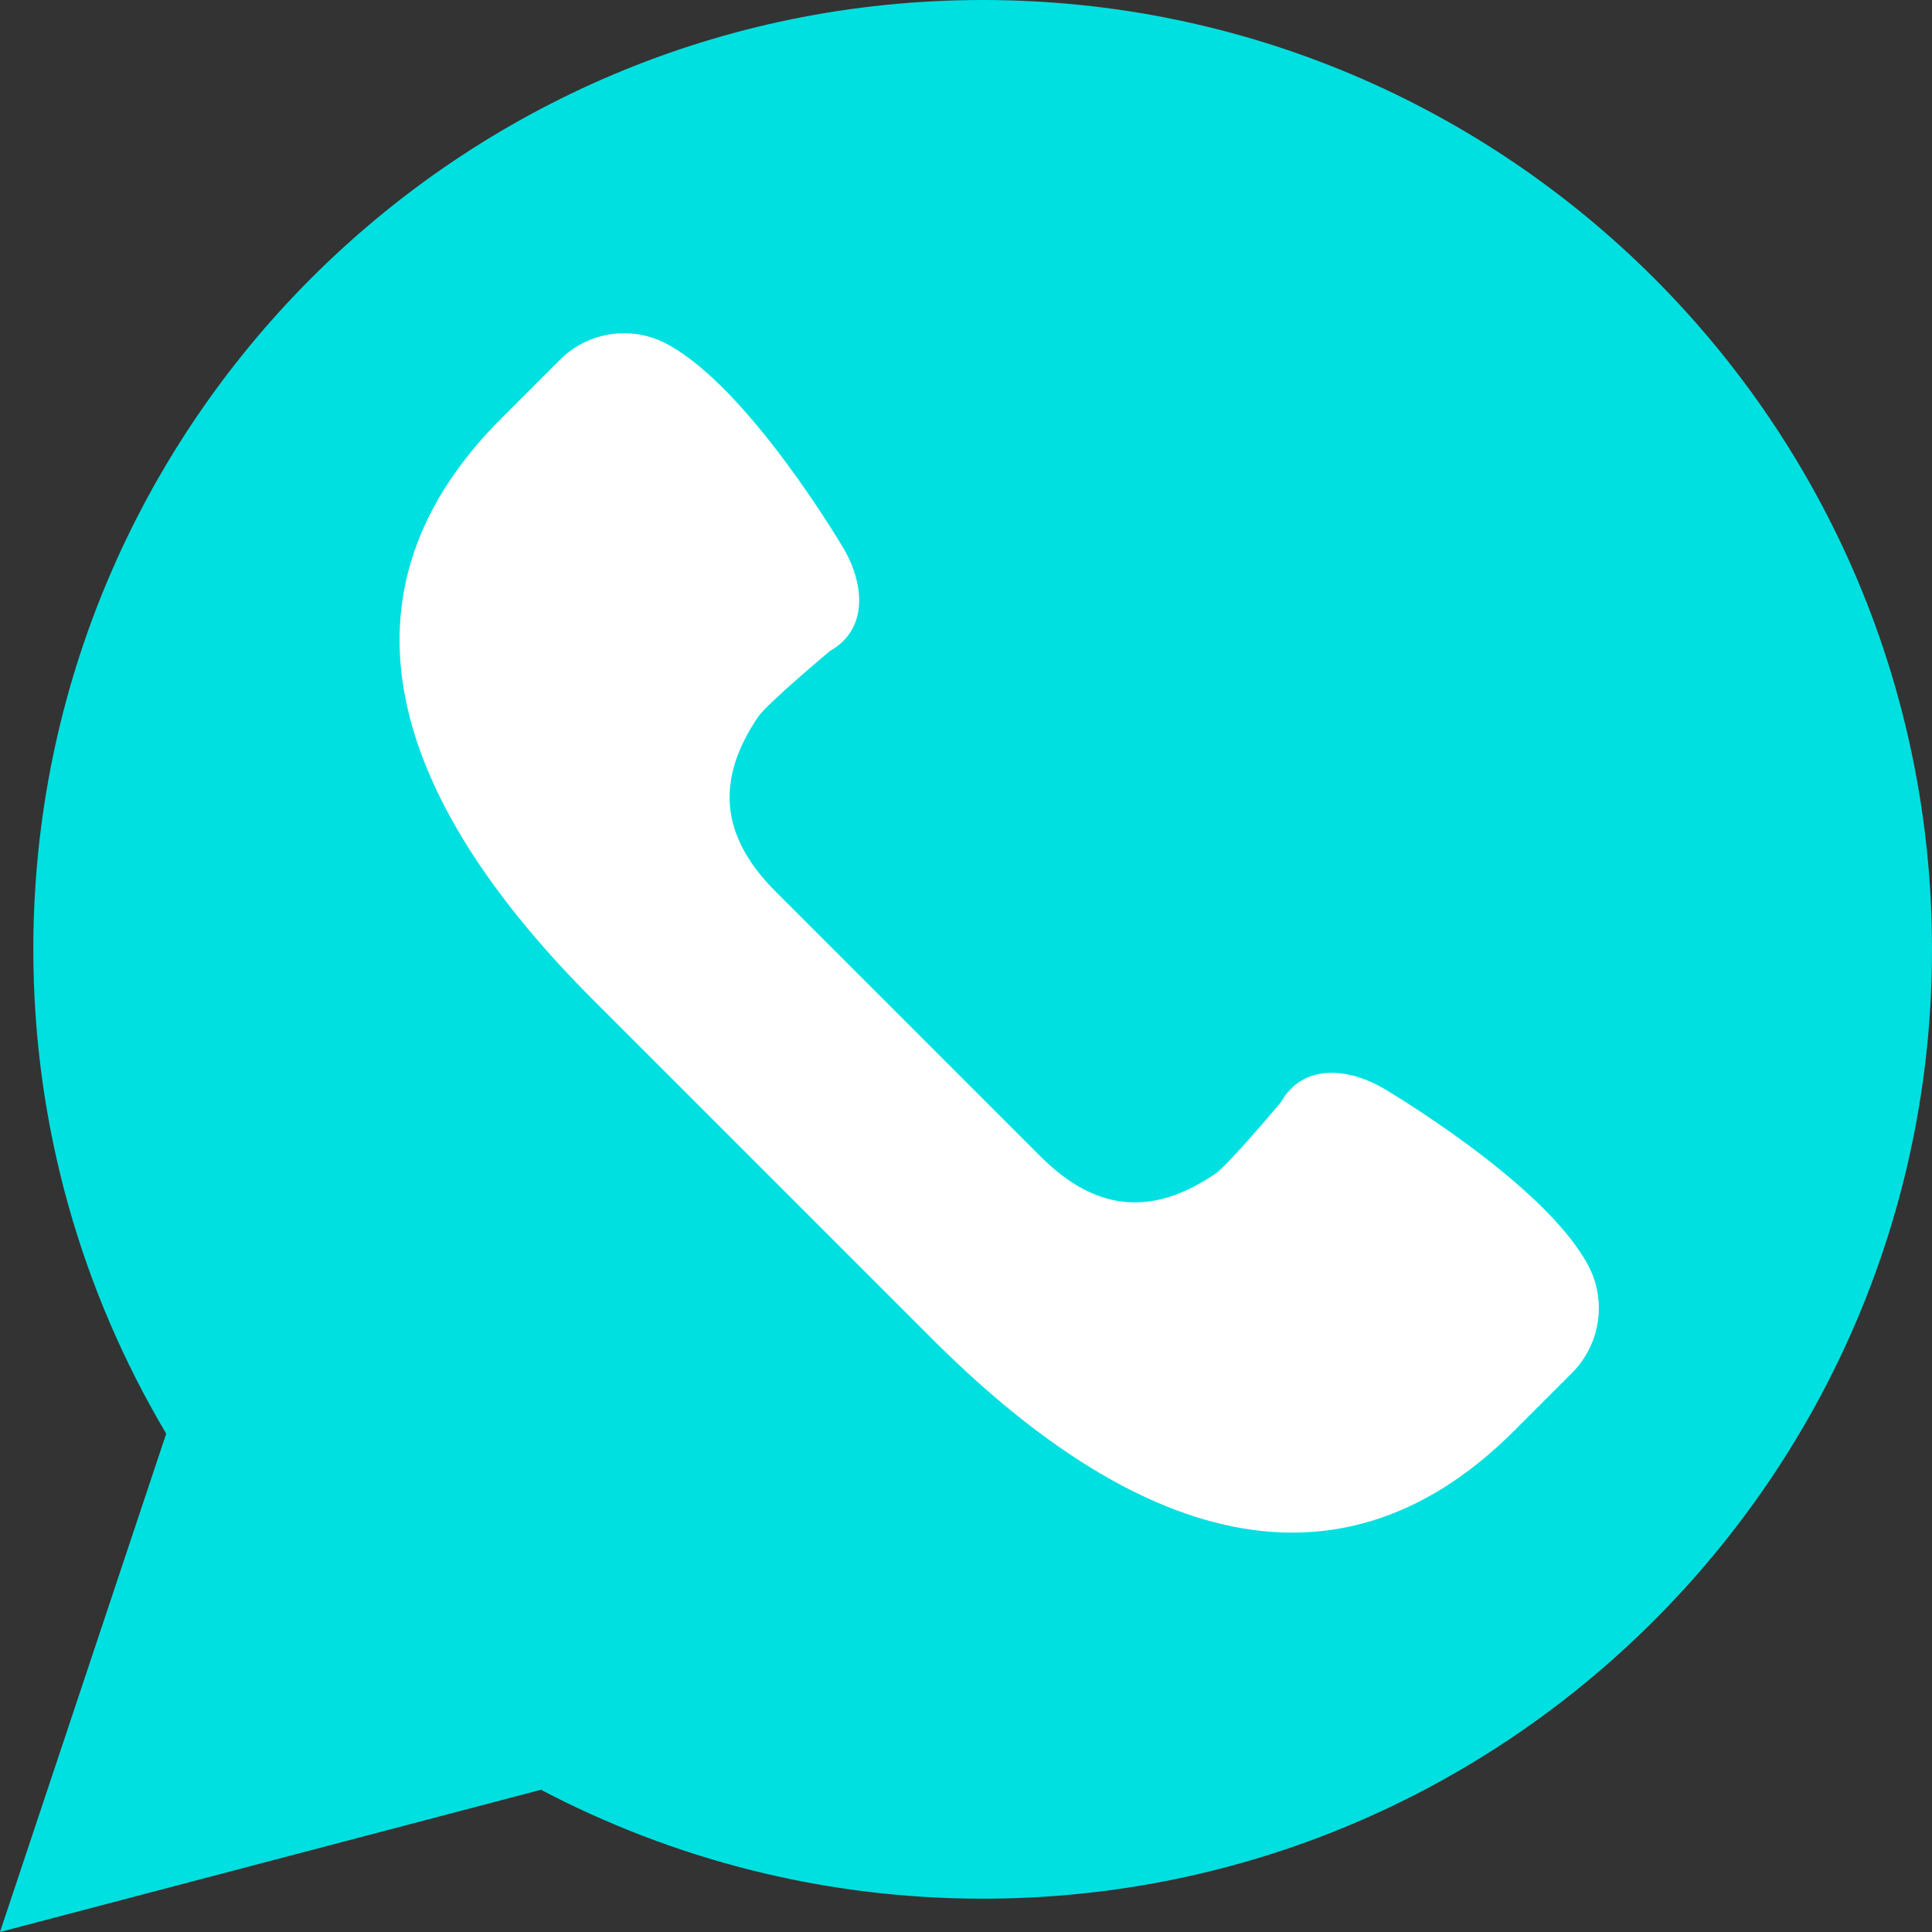 <?xml version="1.0" encoding="utf-8"?>
<!-- Generator: Adobe Illustrator 27.0.0, SVG Export Plug-In . SVG Version: 6.00 Build 0)  -->
<svg version="1.1" id="Capa_1" xmlns="http://www.w3.org/2000/svg" xmlns:xlink="http://www.w3.org/1999/xlink" x="0px" y="0px"
	 viewBox="0 0 58 58" style="enable-background:new 0 0 58 58;" xml:space="preserve">
<rect x="0" y="0" width="58" height="58" fill="#333333" stroke="none"/>
<style type="text/css">
	.st0{fill:#00E0E0;}
	.st1{fill:#FFFFFF;}
</style>
<g>
	<path class="st0" d="M0,58l4.99-14.96C2.46,38.78,1,33.81,1,28.5C1,12.76,13.76,0,29.5,0S58,12.76,58,28.5S45.24,57,29.5,57
		c-4.79,0-9.3-1.19-13.26-3.27L0,58z"/>
	<path class="st1" d="M47.68,37.99c-1.32-2.49-6.17-5.33-6.17-5.33c-1.1-0.63-2.42-0.7-3.05,0.42c0,0-1.58,1.89-1.98,2.16
		c-1.83,1.24-3.53,1.19-5.24-0.52l-3.98-3.98l-3.98-3.98c-1.71-1.71-1.76-3.41-0.52-5.24c0.27-0.4,2.16-1.98,2.16-1.98
		c1.12-0.63,1.05-1.95,0.42-3.05c0,0-2.84-4.85-5.33-6.17c-1.06-0.56-2.36-0.36-3.2,0.48l-1.76,1.76
		c-5.58,5.58-2.83,11.87,2.75,17.45l5.1,5.1l5.1,5.1c5.58,5.58,11.87,8.32,17.45,2.75l1.76-1.76
		C48.05,40.34,48.24,39.04,47.68,37.99z"/>
</g>
</svg>
